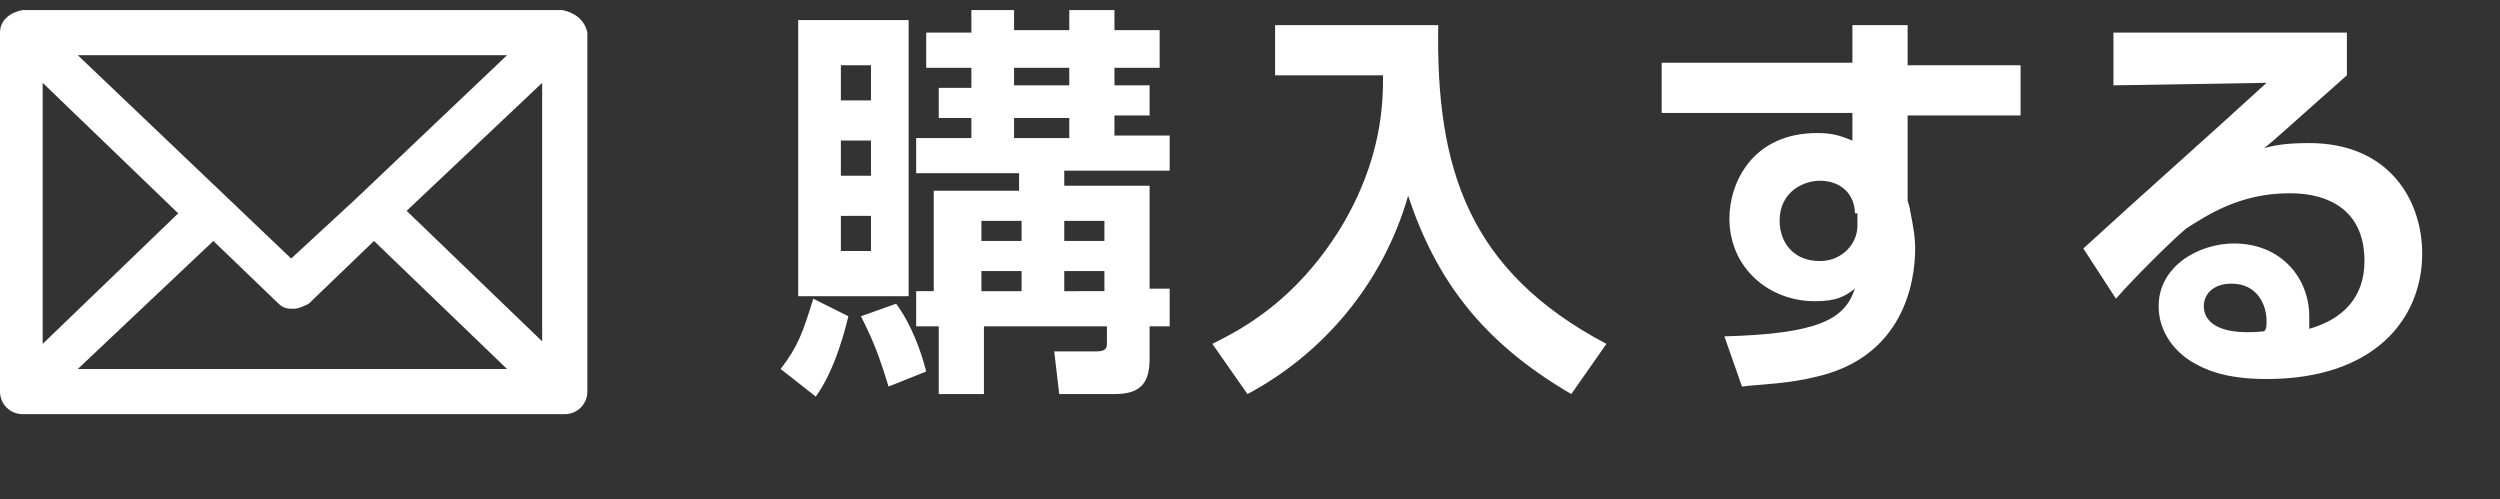 <?xml version="1.0" encoding="utf-8"?>
<!-- Generator: Adobe Illustrator 24.0.1, SVG Export Plug-In . SVG Version: 6.00 Build 0)  -->
<svg version="1.1" id="レイヤー_1" xmlns="http://www.w3.org/2000/svg" xmlns:xlink="http://www.w3.org/1999/xlink" x="0px"
	 y="0px" viewBox="0 0 99.6 19.9" style="enable-background:new 0 0 99.6 19.9;" xml:space="preserve">
<rect x="0" y="0" width="99.6" height="19.9" fill="#333333" stroke="none"/>
<style type="text/css">
	.st0{fill:#FFFFFF;}
	.st1{enable-background:new    ;}
</style>
<title>アセット 20</title>
<g id="レイヤー_2_1_">
	<g id="レイヤー_1-2">
		<path class="st0" d="M22.4,0.4H0.9C0.4,0.5,0,0.8,0,1.3v14.3c0,0.5,0.4,0.9,0.9,0.9h21.6c0.5,0,0.9-0.4,0.9-0.9V1.3
			C23.3,0.8,22.9,0.5,22.4,0.4L22.4,0.4z M20.2,2.2l-6,5.7l0,0l0,0l-2.6,2.4L3.1,2.2H20.2z M1.7,3.3l5.4,5.2l-5.4,5.2V3.3z
			 M3.1,14.7l5.4-5.1l2.6,2.5c0.2,0.2,0.4,0.2,0.6,0.2c0.2,0,0.4-0.1,0.6-0.2l2.6-2.5l5.3,5.1L3.1,14.7z M21.6,13.6l-5.4-5.2
			l5.4-5.1V13.6z"/>
		<g class="st1">
			<path class="st0" d="M33.8,12.6c-0.1,0.4-0.5,2.1-1.3,3.2l-1.4-1.1c0.7-0.9,0.9-1.5,1.3-2.8L33.8,12.6z M31.8,0.8h4.4v11h-4.4
				V0.8z M33.5,2.6V4h1.2V2.6H33.5z M33.5,5.6V7h1.2V5.6H33.5z M33.5,8.6V10h1.2V8.6H33.5z M35.7,12.1c0.6,0.8,1,1.9,1.2,2.7
				l-1.5,0.6c-0.4-1.3-0.6-1.8-1.1-2.8L35.7,12.1z M36.5,13v-1.4h0.7V7.6h3.4V6.9h-4.1V5.5h2.2V4.7h-1.3V3.5h1.3V2.7h-1.8V1.3h1.8
				V0.4h1.7v0.8h2.2V0.4h1.8v0.8h1.8v1.5h-1.8v0.7h1.4v1.2h-1.4v0.8h2.2v1.4h-4.2v0.6h3.4v4.1h0.8V13h-0.8v1.3c0,1-0.4,1.4-1.4,1.4
				h-2.2L42,14h1.7c0.4,0,0.4-0.2,0.4-0.3V13h-4.9v2.7h-1.8V13H36.5z M39.1,8.8v0.8h1.6V8.8H39.1z M39.1,10.8v0.8h1.6v-0.8H39.1z
				 M40.4,2.7v0.7h2.2V2.7H40.4z M40.4,4.7v0.8h2.2V4.7H40.4z M42.4,8.8v0.8H44V8.8H42.4z M42.4,10.8v0.8H44v-0.8H42.4z"/>
			<path class="st0" d="M50.9,1h6.4c-0.1,5.7,1.2,9.8,6.7,12.7l-1.4,2c-3.6-2.1-5.4-4.6-6.5-7.9c-1,3.5-3.4,6.3-6.4,7.9l-1.4-2
				c1.2-0.6,3.3-1.7,5.1-4.6c1.7-2.8,1.7-5.1,1.7-6.1h-4.3V1z"/>
			<path class="st0" d="M73.8,1H76v1.6h4.5v2H76V8c0,0,0.1,0.3,0.1,0.4c0.1,0.5,0.2,1,0.2,1.5c0,1.4-0.5,4.3-3.9,5.1
				c-1.2,0.3-2.2,0.3-3,0.4l-0.7-2c3.8-0.1,4.8-0.7,5.2-1.9c-0.4,0.3-0.7,0.5-1.6,0.5c-1.8,0-3.4-1.3-3.4-3.3c0-1.4,0.9-3.4,3.5-3.4
				c0.6,0,0.9,0.1,1.4,0.3l0-1.1h-7.6v-2h7.6L73.8,1z M73.9,8.5c0-0.7-0.5-1.3-1.4-1.3c-0.6,0-1.6,0.4-1.6,1.6
				c0,0.8,0.5,1.6,1.6,1.6c0.9,0,1.5-0.7,1.5-1.4V8.5z"/>
			<path class="st0" d="M93.5,1.3V3c-2.6,2.3-2.9,2.6-3.3,2.9C90.6,5.8,91,5.7,92,5.7c3.2,0,4.5,2.3,4.5,4.4c0,2.6-1.9,5-6.2,5
				c-1.7,0-2.5-0.4-3-0.7c-0.8-0.5-1.3-1.3-1.3-2.2c0-1.6,1.6-2.5,3-2.5c1.9,0,3,1.4,3,2.9c0,0.1,0,0.2,0,0.5
				c1.4-0.4,2.2-1.3,2.2-2.7c0-2.7-2.5-2.7-3-2.7c-2,0-3.3,0.9-4.1,1.4c-0.6,0.5-2.2,2.1-2.8,2.8L83,9.9c2.4-2.2,4.9-4.4,7.3-6.6
				l-6.1,0.1V1.3H93.5z M90.3,12.8c0-0.7-0.4-1.5-1.4-1.5c-0.7,0-1.1,0.4-1.1,0.9c0,0.5,0.4,1.2,2.4,1C90.3,13.1,90.3,13,90.3,12.8z
				"/>
		</g>
	</g>
</g>
</svg>
